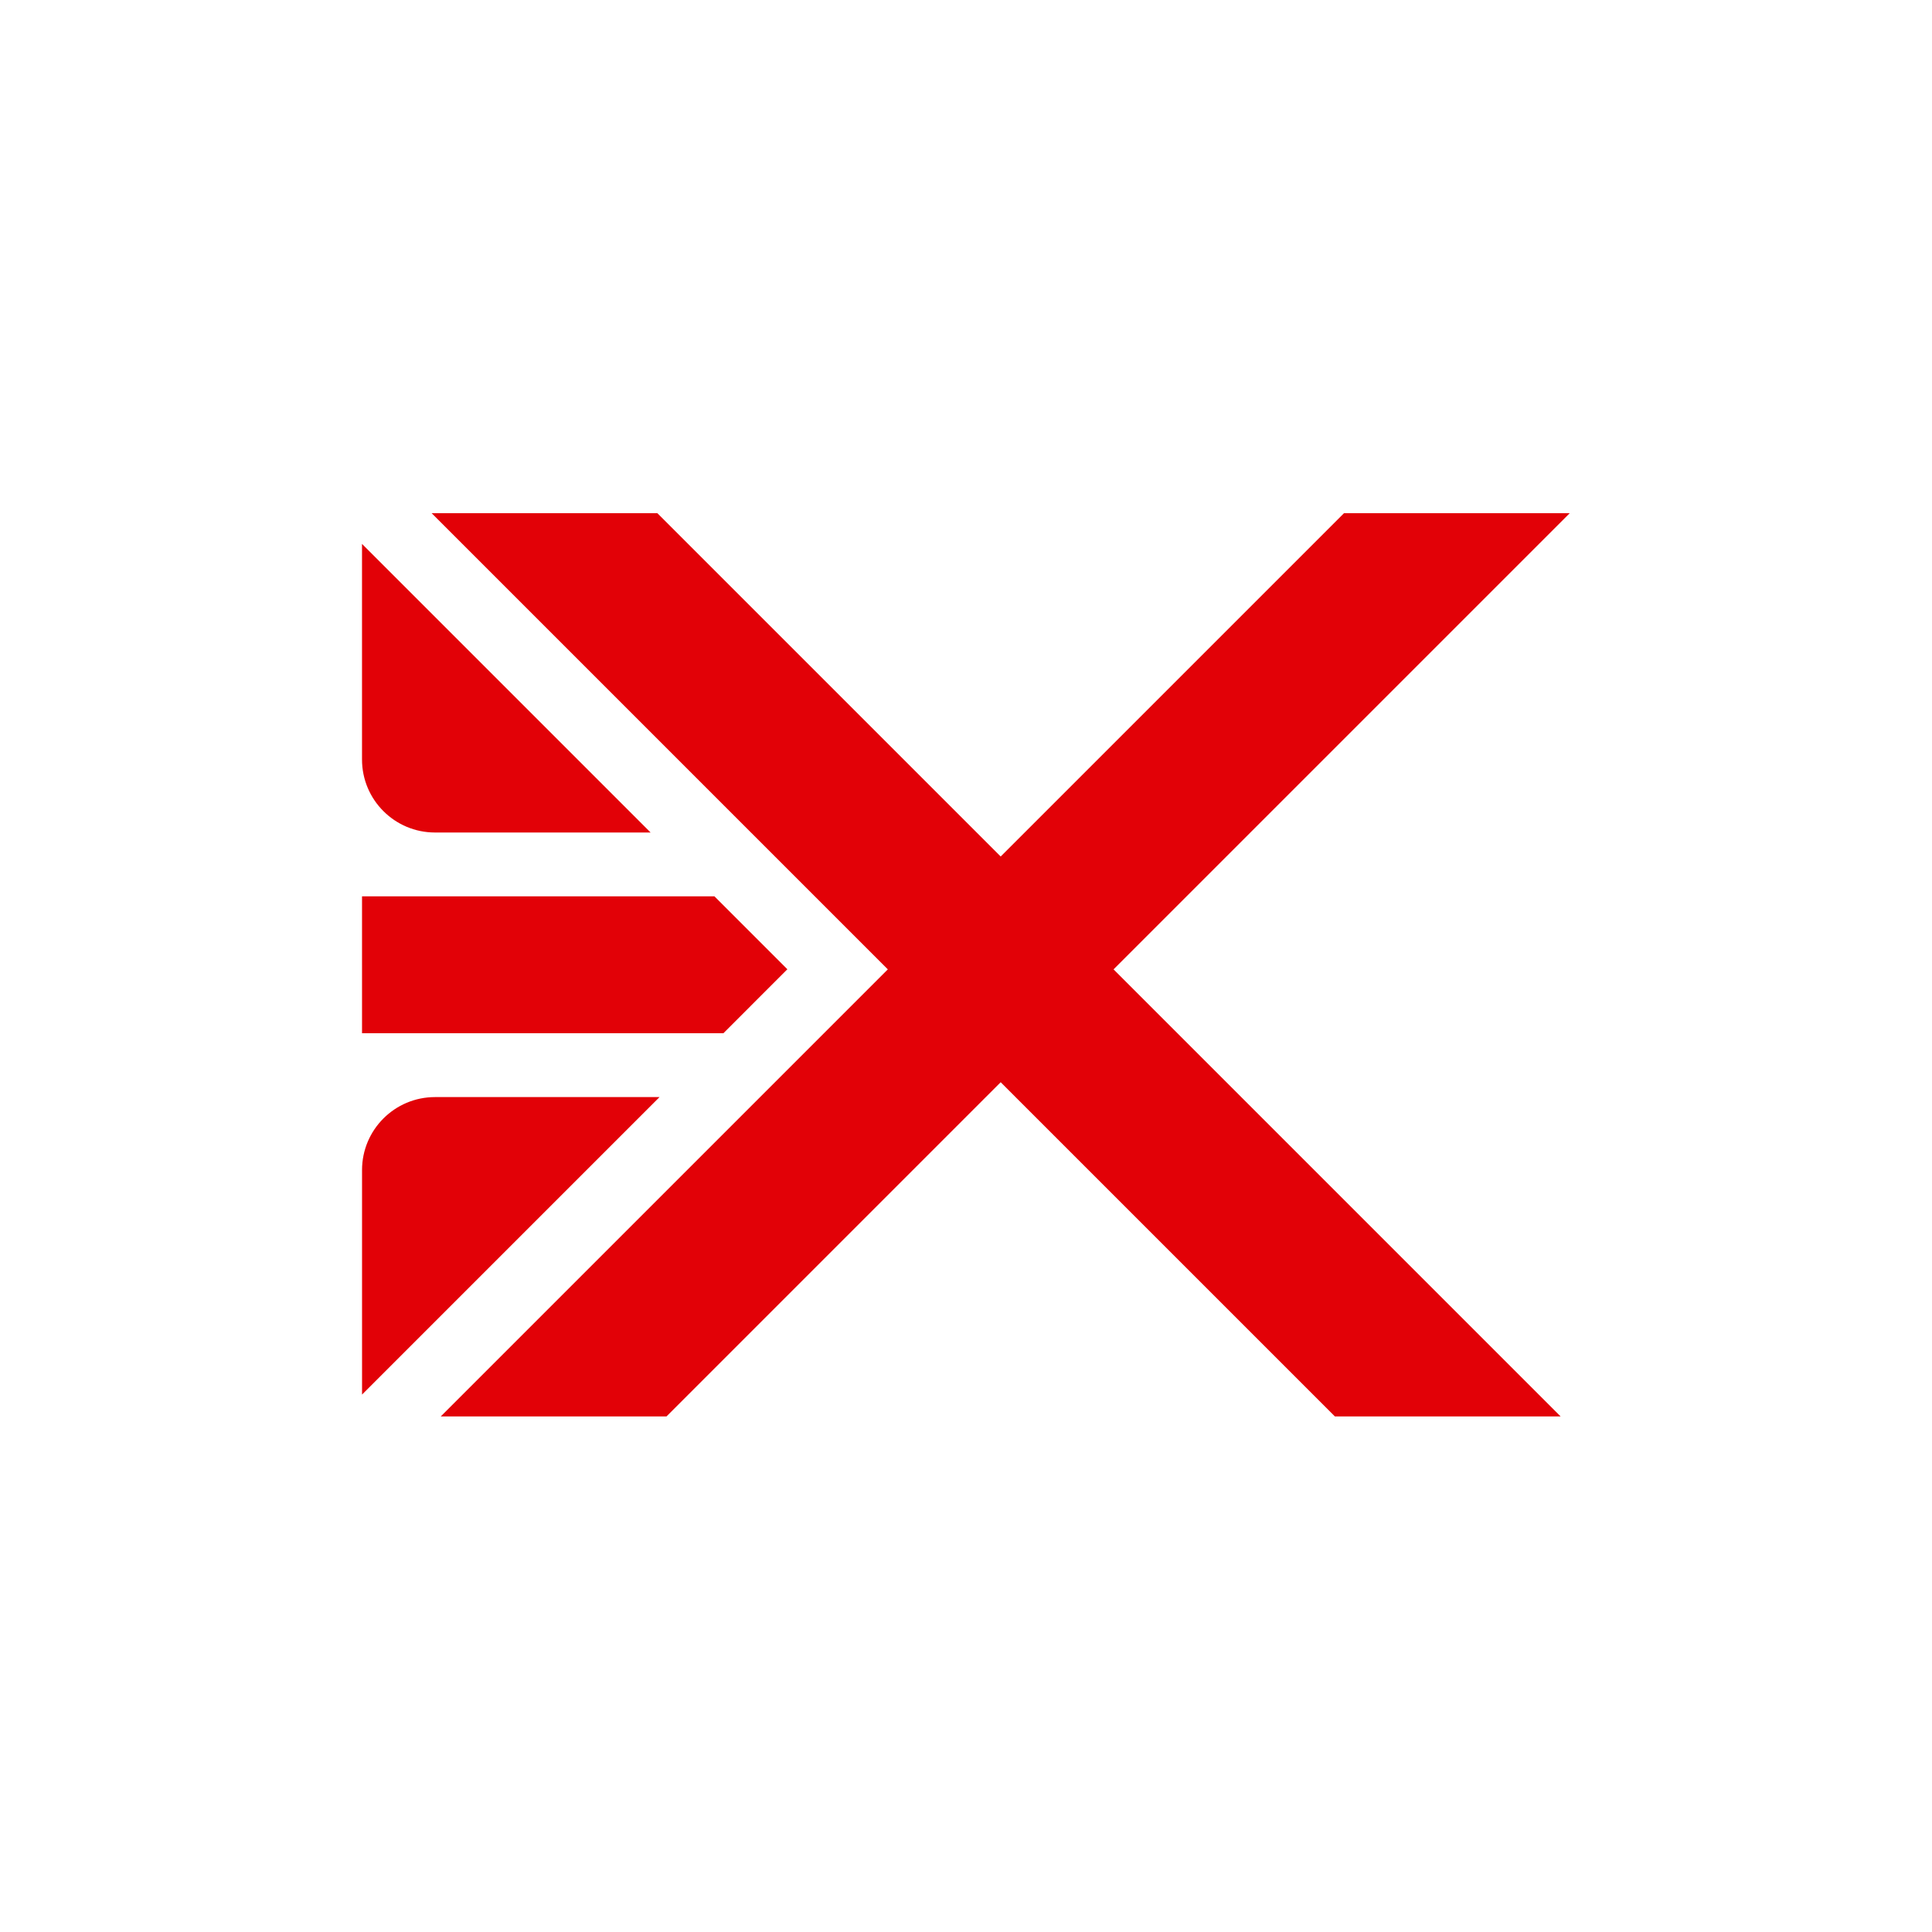 <svg width="1024" height="1024" viewBox="0 0 1024 1024" fill="none" xmlns="http://www.w3.org/2000/svg">
<path d="M530.382 453.966L712.348 272H831.987L590.201 513.786L827.151 750.736H707.512L530.382 573.605L353.251 750.736H233.611L470.562 513.786L228.776 272H348.415L530.382 453.966ZM191.892 739.156L191.887 620.167C191.886 598.801 209.206 581.479 230.572 581.479H349.568L191.892 739.156ZM417.317 513.731L383.419 547.63H191.883L191.88 475.094H378.681L417.317 513.731ZM344.831 441.244H230.562C209.197 441.244 191.877 423.925 191.876 402.561L191.871 288.284L344.831 441.244Z" fill="#E20107"/>
</svg>
